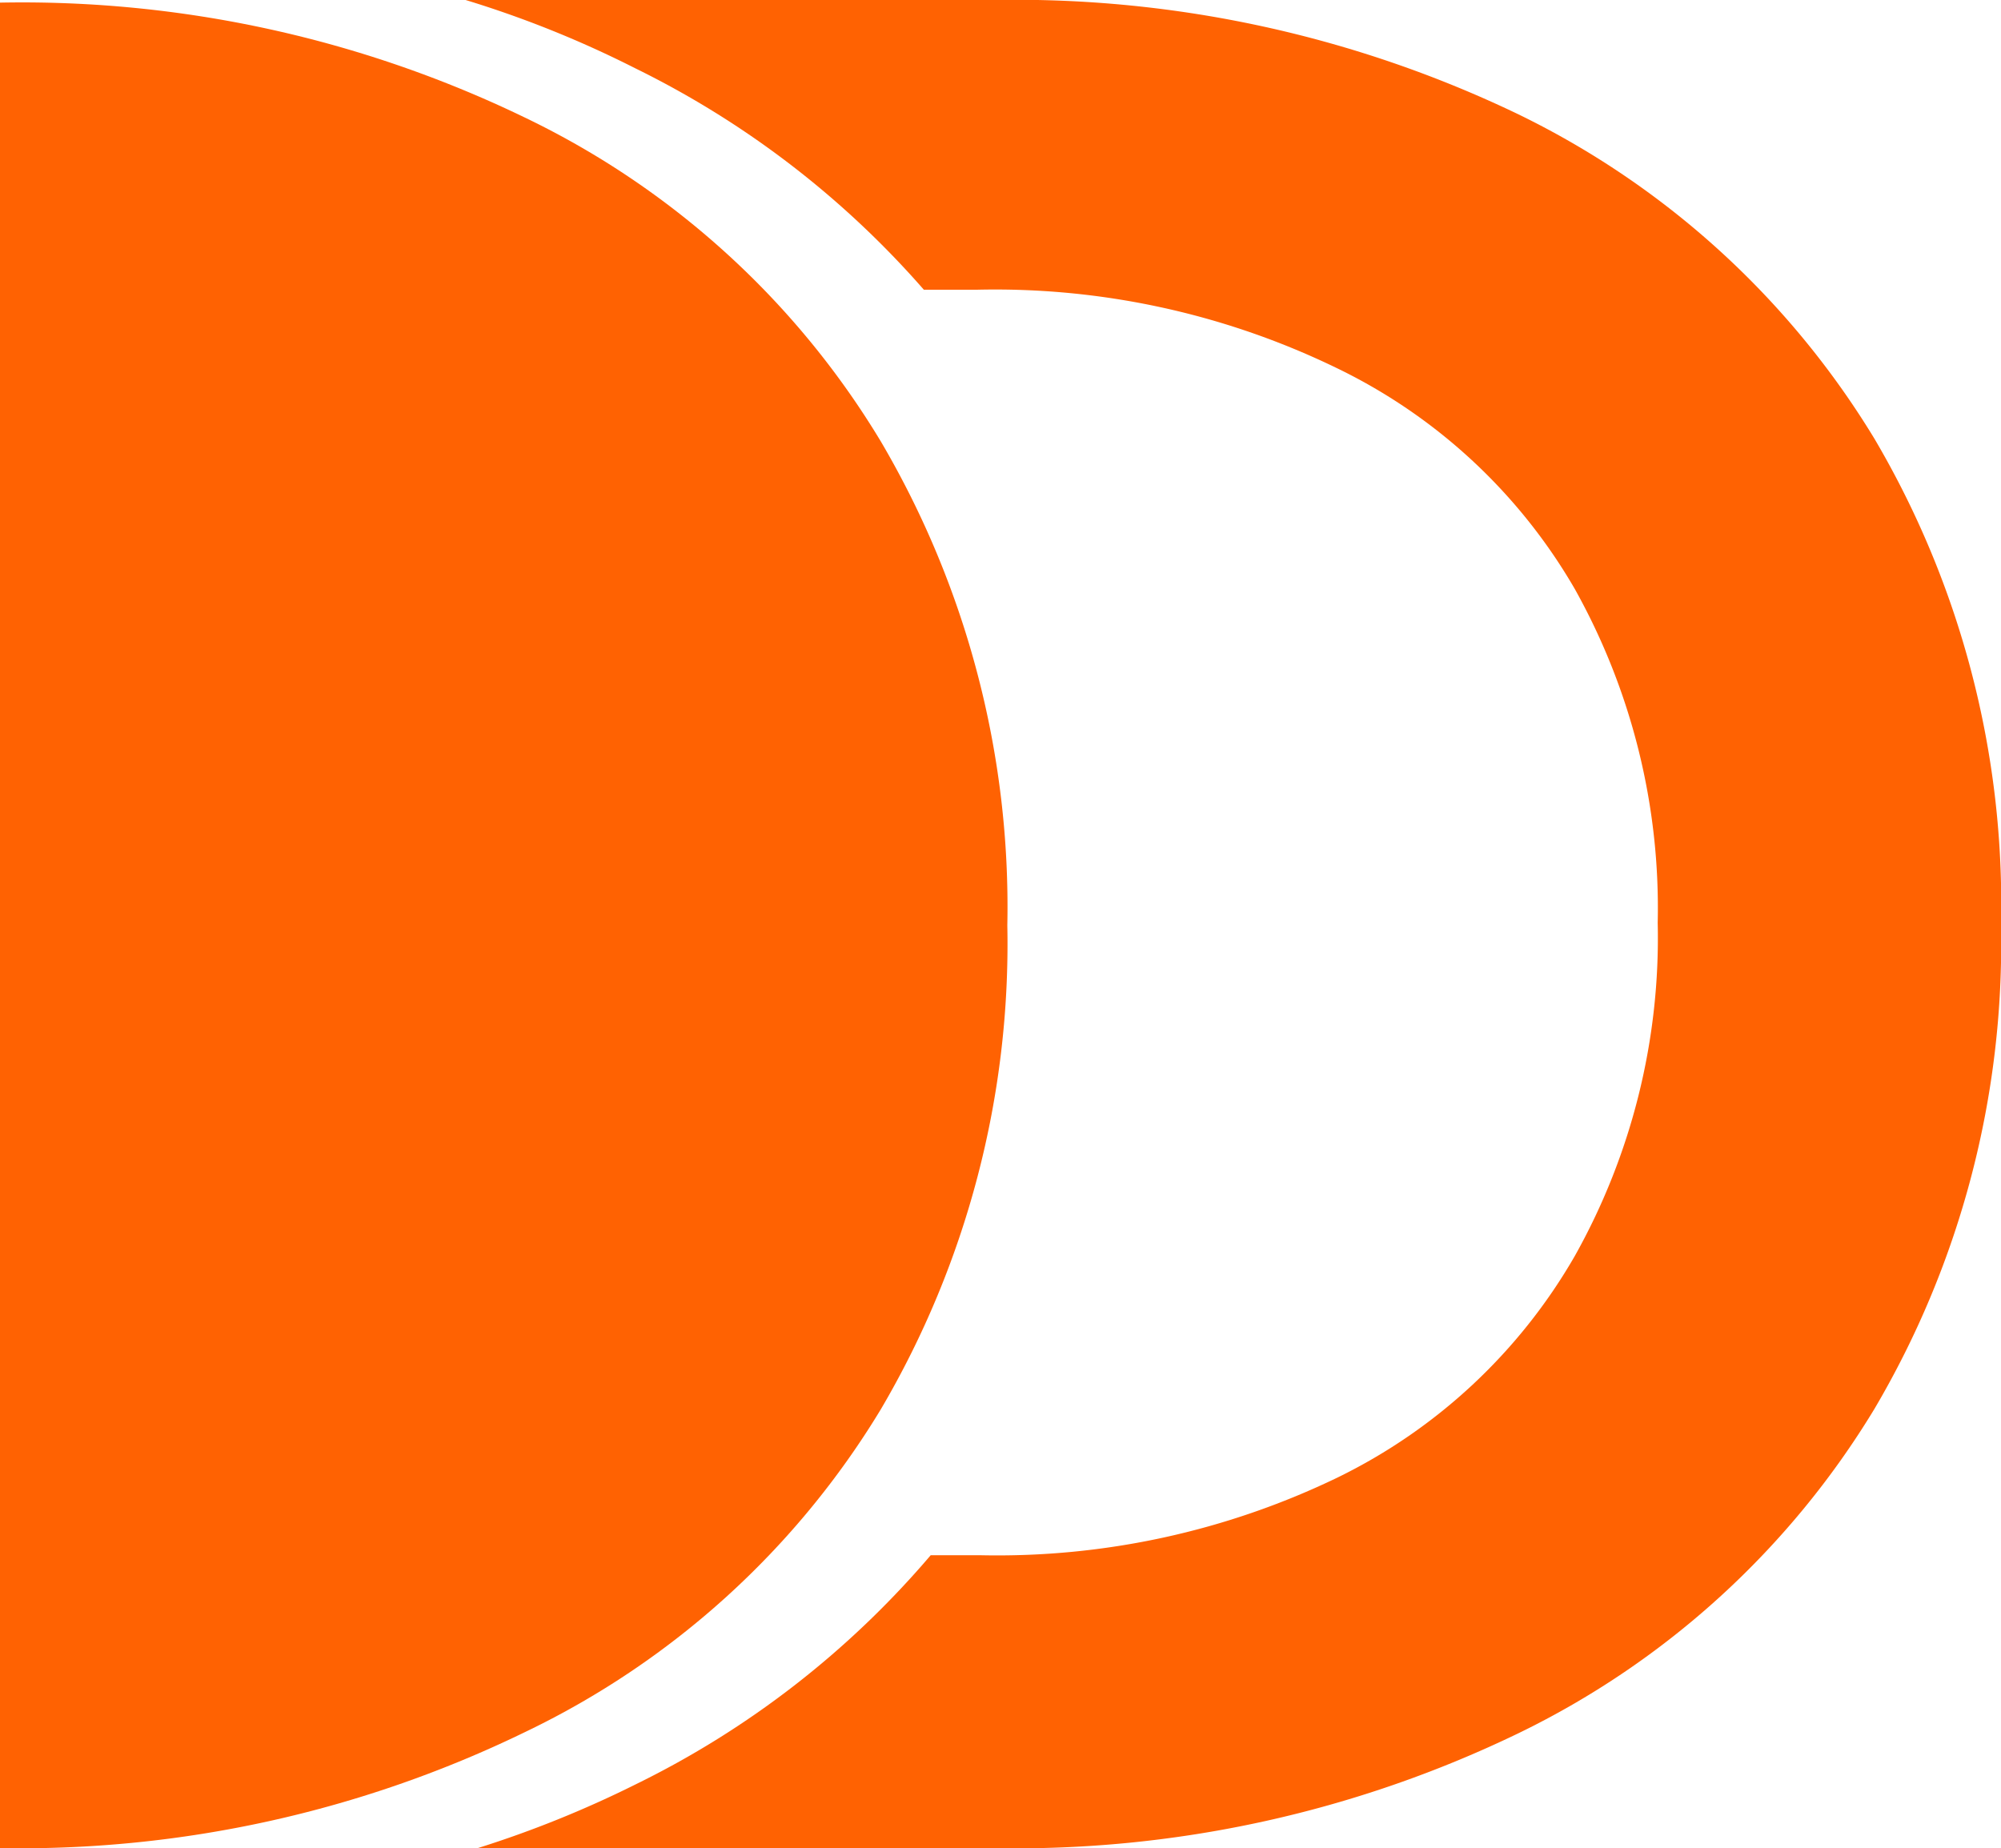 <svg xmlns="http://www.w3.org/2000/svg" version="1.1" xmlns:xlink="http://www.w3.org/1999/xlink" xmlns:svgjs="http://svgjs.com/svgjs" width="38.12" height="35.21"><svg version="1.1" baseProfile="tiny" xmlns:x="&amp;ns_extend;" xmlns:i="&amp;ns_ai;" xmlns:graph="&amp;ns_graphs;" xmlns="http://www.w3.org/2000/svg" viewBox="0 0 38.12 35.21"><path d="M0,.05A22,22,0,0,1,10,2.24a16,16,0,0,1,6.78,6.17,17.49,17.49,0,0,1,2.41,9.22,17.49,17.49,0,0,1-2.41,9.22A16,16,0,0,1,10,33,22,22,0,0,1,0,35.21Z" fill="#ff6202"></path><path d="M35.71,8.36a16.24,16.24,0,0,0-6.78-6.18A22.11,22.11,0,0,0,18.94,0L8.87,0A20.11,20.11,0,0,1,12.1,1.3a17.58,17.58,0,0,1,5.5,4.22h1A14.9,14.9,0,0,1,25.44,7,10.53,10.53,0,0,1,30,11.22a12.45,12.45,0,0,1,1.58,6.36A12.39,12.39,0,0,1,30,23.93a10.55,10.55,0,0,1-4.52,4.22,14.9,14.9,0,0,1-6.8,1.48h-.95A17.46,17.46,0,0,1,12.1,34a20.55,20.55,0,0,1-3,1.21h9.83a22,22,0,0,0,10-2.19,16.18,16.18,0,0,0,6.78-6.18,17.43,17.43,0,0,0,2.41-9.21A17.47,17.47,0,0,0,35.71,8.36Z" fill="#ff6202"></path></svg><style>@media (prefers-color-scheme: light) { :root { filter: none; } }
</style></svg>